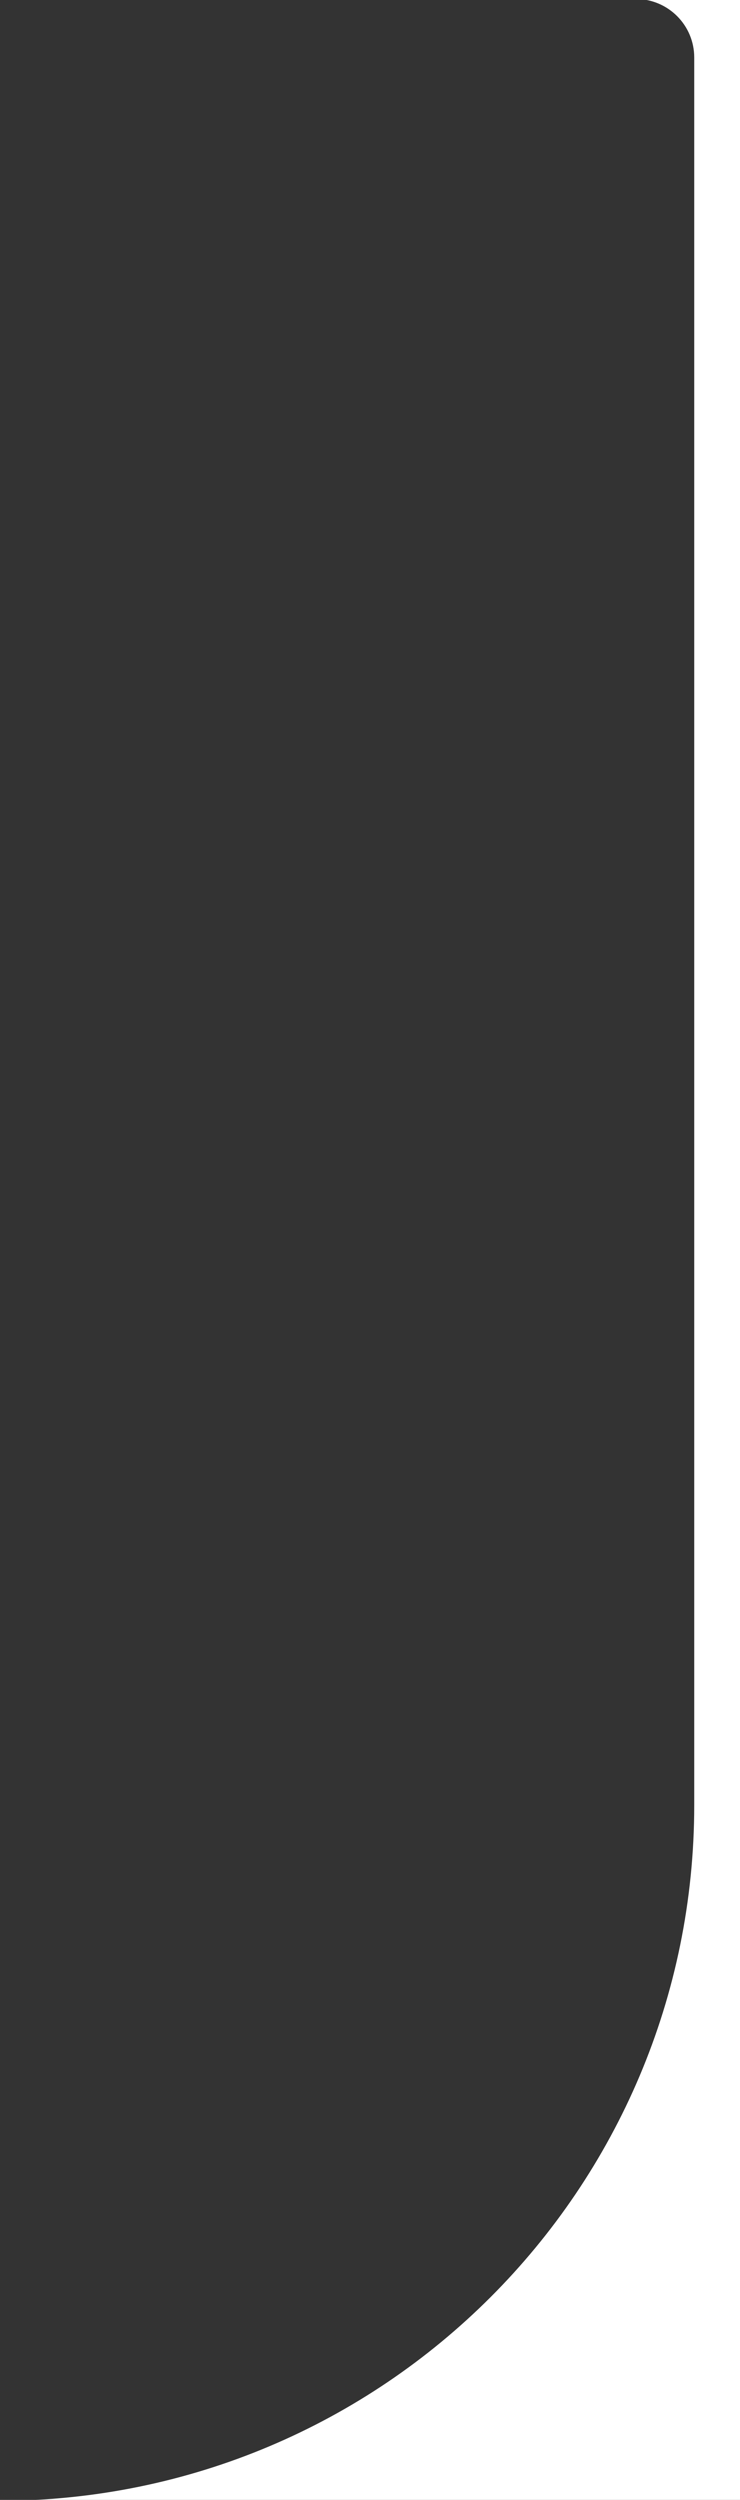 <?xml version="1.0" encoding="UTF-8"?> <svg xmlns="http://www.w3.org/2000/svg" xmlns:xlink="http://www.w3.org/1999/xlink" version="1.1" id="Layer_1" x="0px" y="0px" viewBox="0 0 189.5 639.5" style="enable-background:new 0 0 189.5 639.5;" xml:space="preserve"><rect x="0" y="0" width="189.5" height="639.5" fill="#333333" stroke="none"/> <style type="text/css"> .st0{fill:#FFFFFF;} </style> <path class="st0" d="M177.78,14.7v447.1c0,98.28-79.71,177.94-178.03,177.94h190v-640h-26.93C171.08-0.25,177.78,6.44,177.78,14.7z"></path> </svg> 
